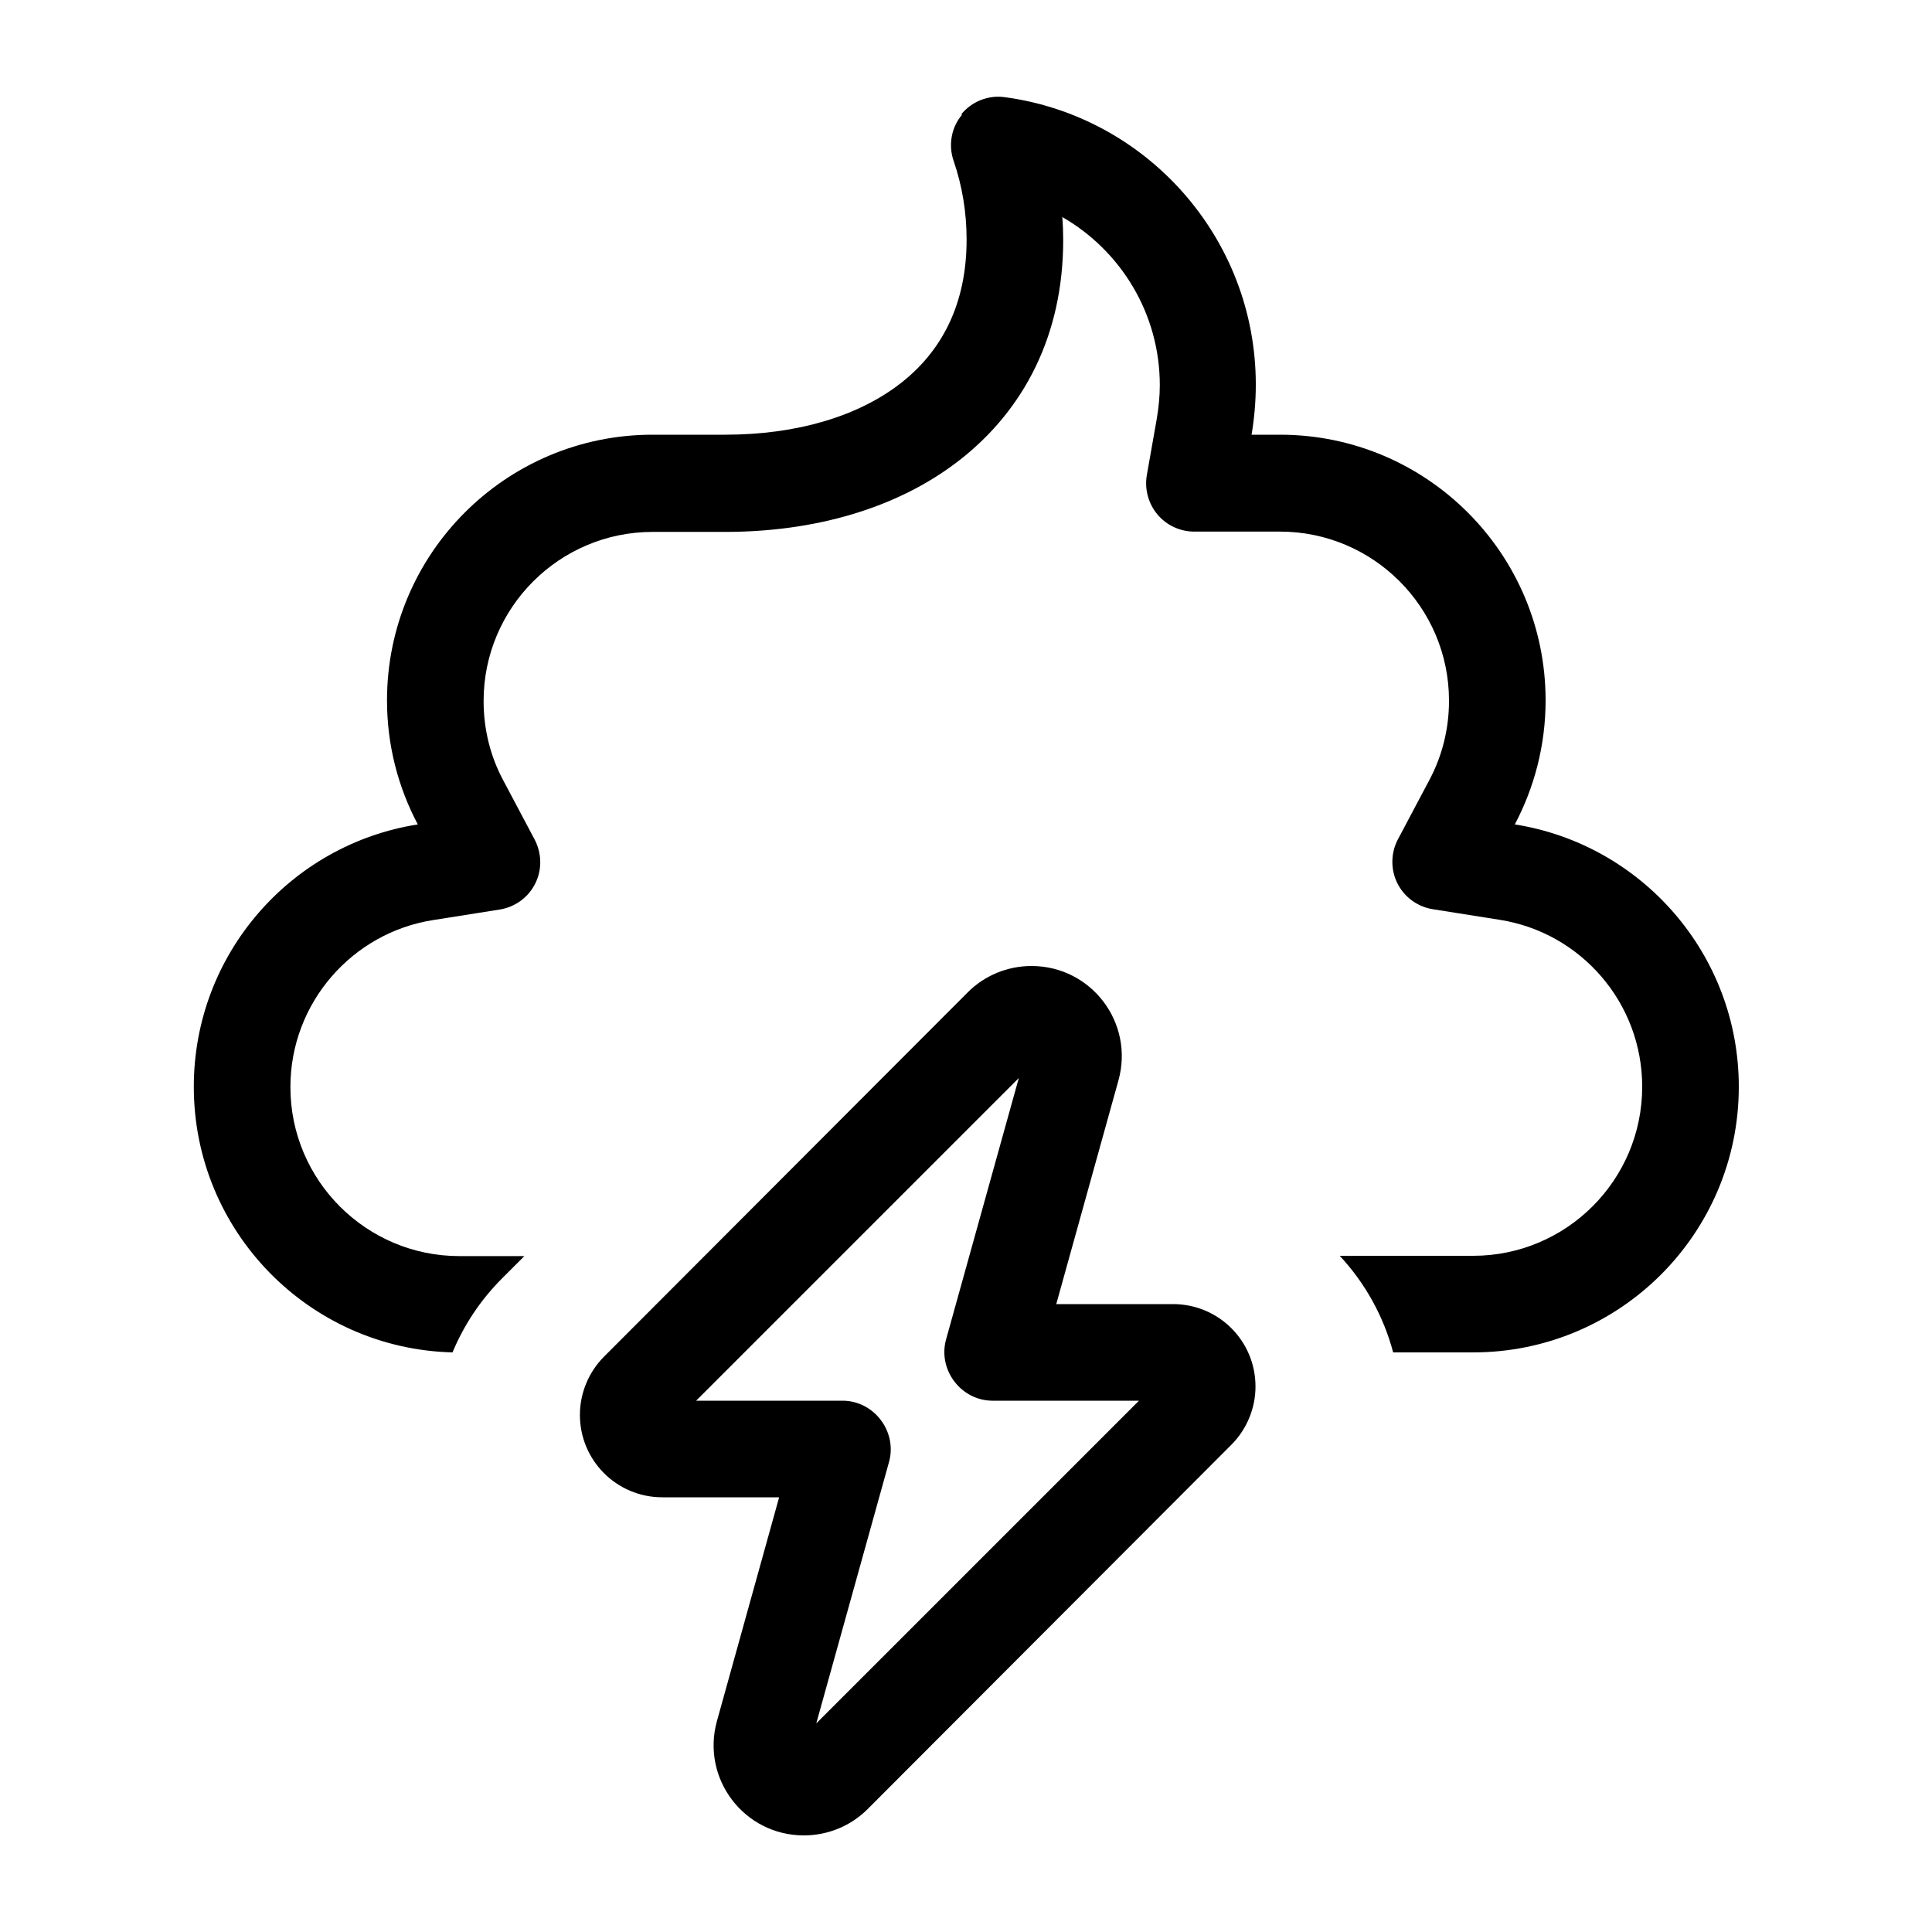 <svg xmlns="http://www.w3.org/2000/svg" viewBox="0 0 640 640"><!--! Font Awesome Pro 7.1.0 by @fontawesome - https://fontawesome.com License - https://fontawesome.com/license (Commercial License) Copyright 2025 Fonticons, Inc. --><path fill="currentColor" d="M318.4 37.9C321.9 33.6 327.4 31.4 332.9 32.2C379.8 38.5 416 78.8 416 127.4C416 133.1 415.5 138.6 414.6 144L424 144C472.6 144 512 183.4 512 232C512 246.8 508.3 260.8 501.8 273.1C543.8 279.7 576 316.1 576 360C576 408.6 536.6 448 488 448L461.5 448C458.3 435.9 452.1 424.9 443.8 416L488 416C518.9 416 544 390.9 544 360C544 332.1 523.6 308.9 496.8 304.7L474.7 301.2C469.6 300.4 465.2 297.2 462.9 292.6C460.6 288 460.7 282.5 463.1 278L473.6 258.2L473.6 258.2C477.7 250.4 480 241.6 480 232.1C480 201.2 454.9 176.1 424 176.1L395.6 176.1C390.9 176.1 386.4 174 383.4 170.4C380.4 166.8 379.1 162 379.9 157.4L383.2 138.7L383.2 138.7C383.8 135.1 384.2 131.4 384.2 127.6C384.2 103.8 371.2 83 351.9 71.9C352.1 74.4 352.2 77 352.2 79.5C352.2 110.9 339.3 135.7 317.9 152.4C297 168.7 269.3 176.2 240.2 176.2L216.2 176.2C185.3 176.2 160.2 201.3 160.2 232.2C160.2 241.7 162.5 250.6 166.6 258.3L177.1 278.1C179.5 282.7 179.6 288.1 177.3 292.7C175 297.3 170.6 300.5 165.5 301.3L143.4 304.8C116.7 309 96.2 332.2 96.2 360.1C96.2 391 121.3 416.1 152.2 416.1L173.7 416.1L166.3 423.5C159.2 430.6 153.7 438.9 149.9 448C102.4 446.8 64.2 407.9 64.2 360C64.2 316.1 96.3 279.7 138.4 273.1C131.9 260.8 128.2 246.9 128.2 232C128.2 183.4 167.6 144 216.2 144L240.2 144C264.2 144 284.4 137.8 298.3 127C311.7 116.6 320.2 101.1 320.2 79.4C320.2 70.2 318.7 61.4 315.9 53.3C314.1 48.1 315.1 42.2 318.7 38zM341.7 320C361.5 320 375.8 338.8 370.5 357.9L349.9 432L388.6 432C403.7 432 415.9 444.2 415.9 459.3C415.9 466.5 413 473.5 407.9 478.6L287.4 599.3C281.8 604.9 274.2 608 266.3 608C246.5 608 232.2 589.2 237.5 570.1L258.1 496L219.4 496C204.3 496 192.1 483.8 192.1 468.7C192.1 461.5 195 454.5 200.1 449.4L320.6 328.7C326.2 323.1 333.8 320 341.7 320zM230.6 464L279.1 464C289.5 464 297.3 474.2 294.5 484.3L270.4 570.9L377.3 464L328.8 464C318.4 464 310.6 453.8 313.4 443.7L337.5 357.1L230.6 464z"/></svg>